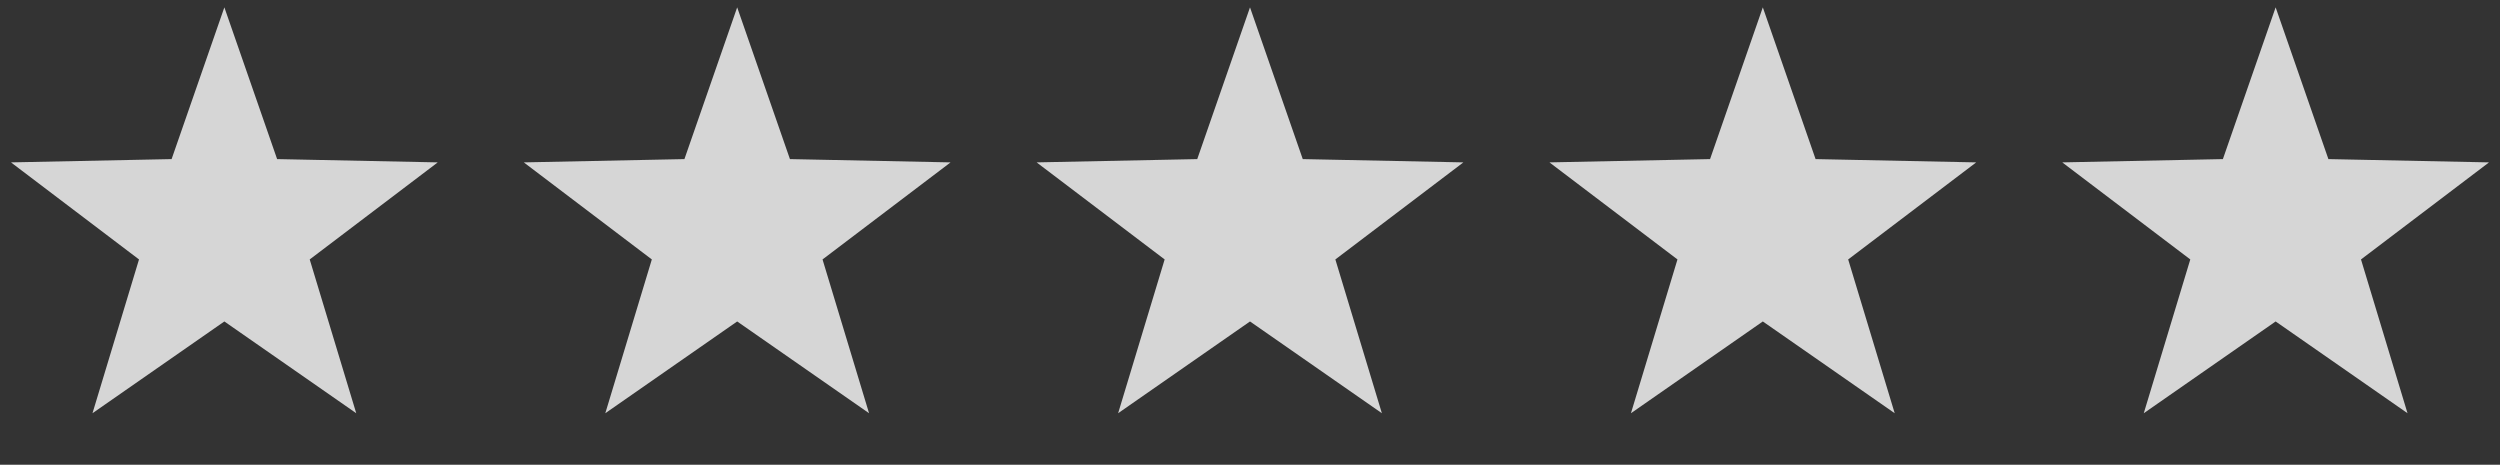 <svg width="156" height="29" viewBox="0 0 156 29" fill="none" xmlns="http://www.w3.org/2000/svg">
<rect x="0" y="0" width="156" height="29" fill="#333333" stroke="none"/>
<path d="M14 0.459L17.292 9.928L27.315 10.133L19.326 16.189L22.229 25.785L14 20.059L5.771 25.785L8.674 16.189L0.685 10.133L10.708 9.928L14 0.459Z" fill="white" fill-opacity="0.8"/>
<path d="M46 0.459L49.292 9.928L59.315 10.133L51.326 16.189L54.229 25.785L46 20.059L37.771 25.785L40.674 16.189L32.685 10.133L42.708 9.928L46 0.459Z" fill="white" fill-opacity="0.8"/>
<path d="M78 0.459L81.292 9.928L91.315 10.133L83.326 16.189L86.229 25.785L78 20.059L69.771 25.785L72.674 16.189L64.685 10.133L74.708 9.928L78 0.459Z" fill="white" fill-opacity="0.8"/>
<path d="M110 0.459L113.292 9.928L123.315 10.133L115.326 16.189L118.229 25.785L110 20.059L101.771 25.785L104.674 16.189L96.685 10.133L106.708 9.928L110 0.459Z" fill="white" fill-opacity="0.8"/>
<path d="M142 0.459L145.292 9.928L155.315 10.133L147.326 16.189L150.229 25.785L142 20.059L133.771 25.785L136.674 16.189L128.685 10.133L138.708 9.928L142 0.459Z" fill="white" fill-opacity="0.8"/>
</svg>
